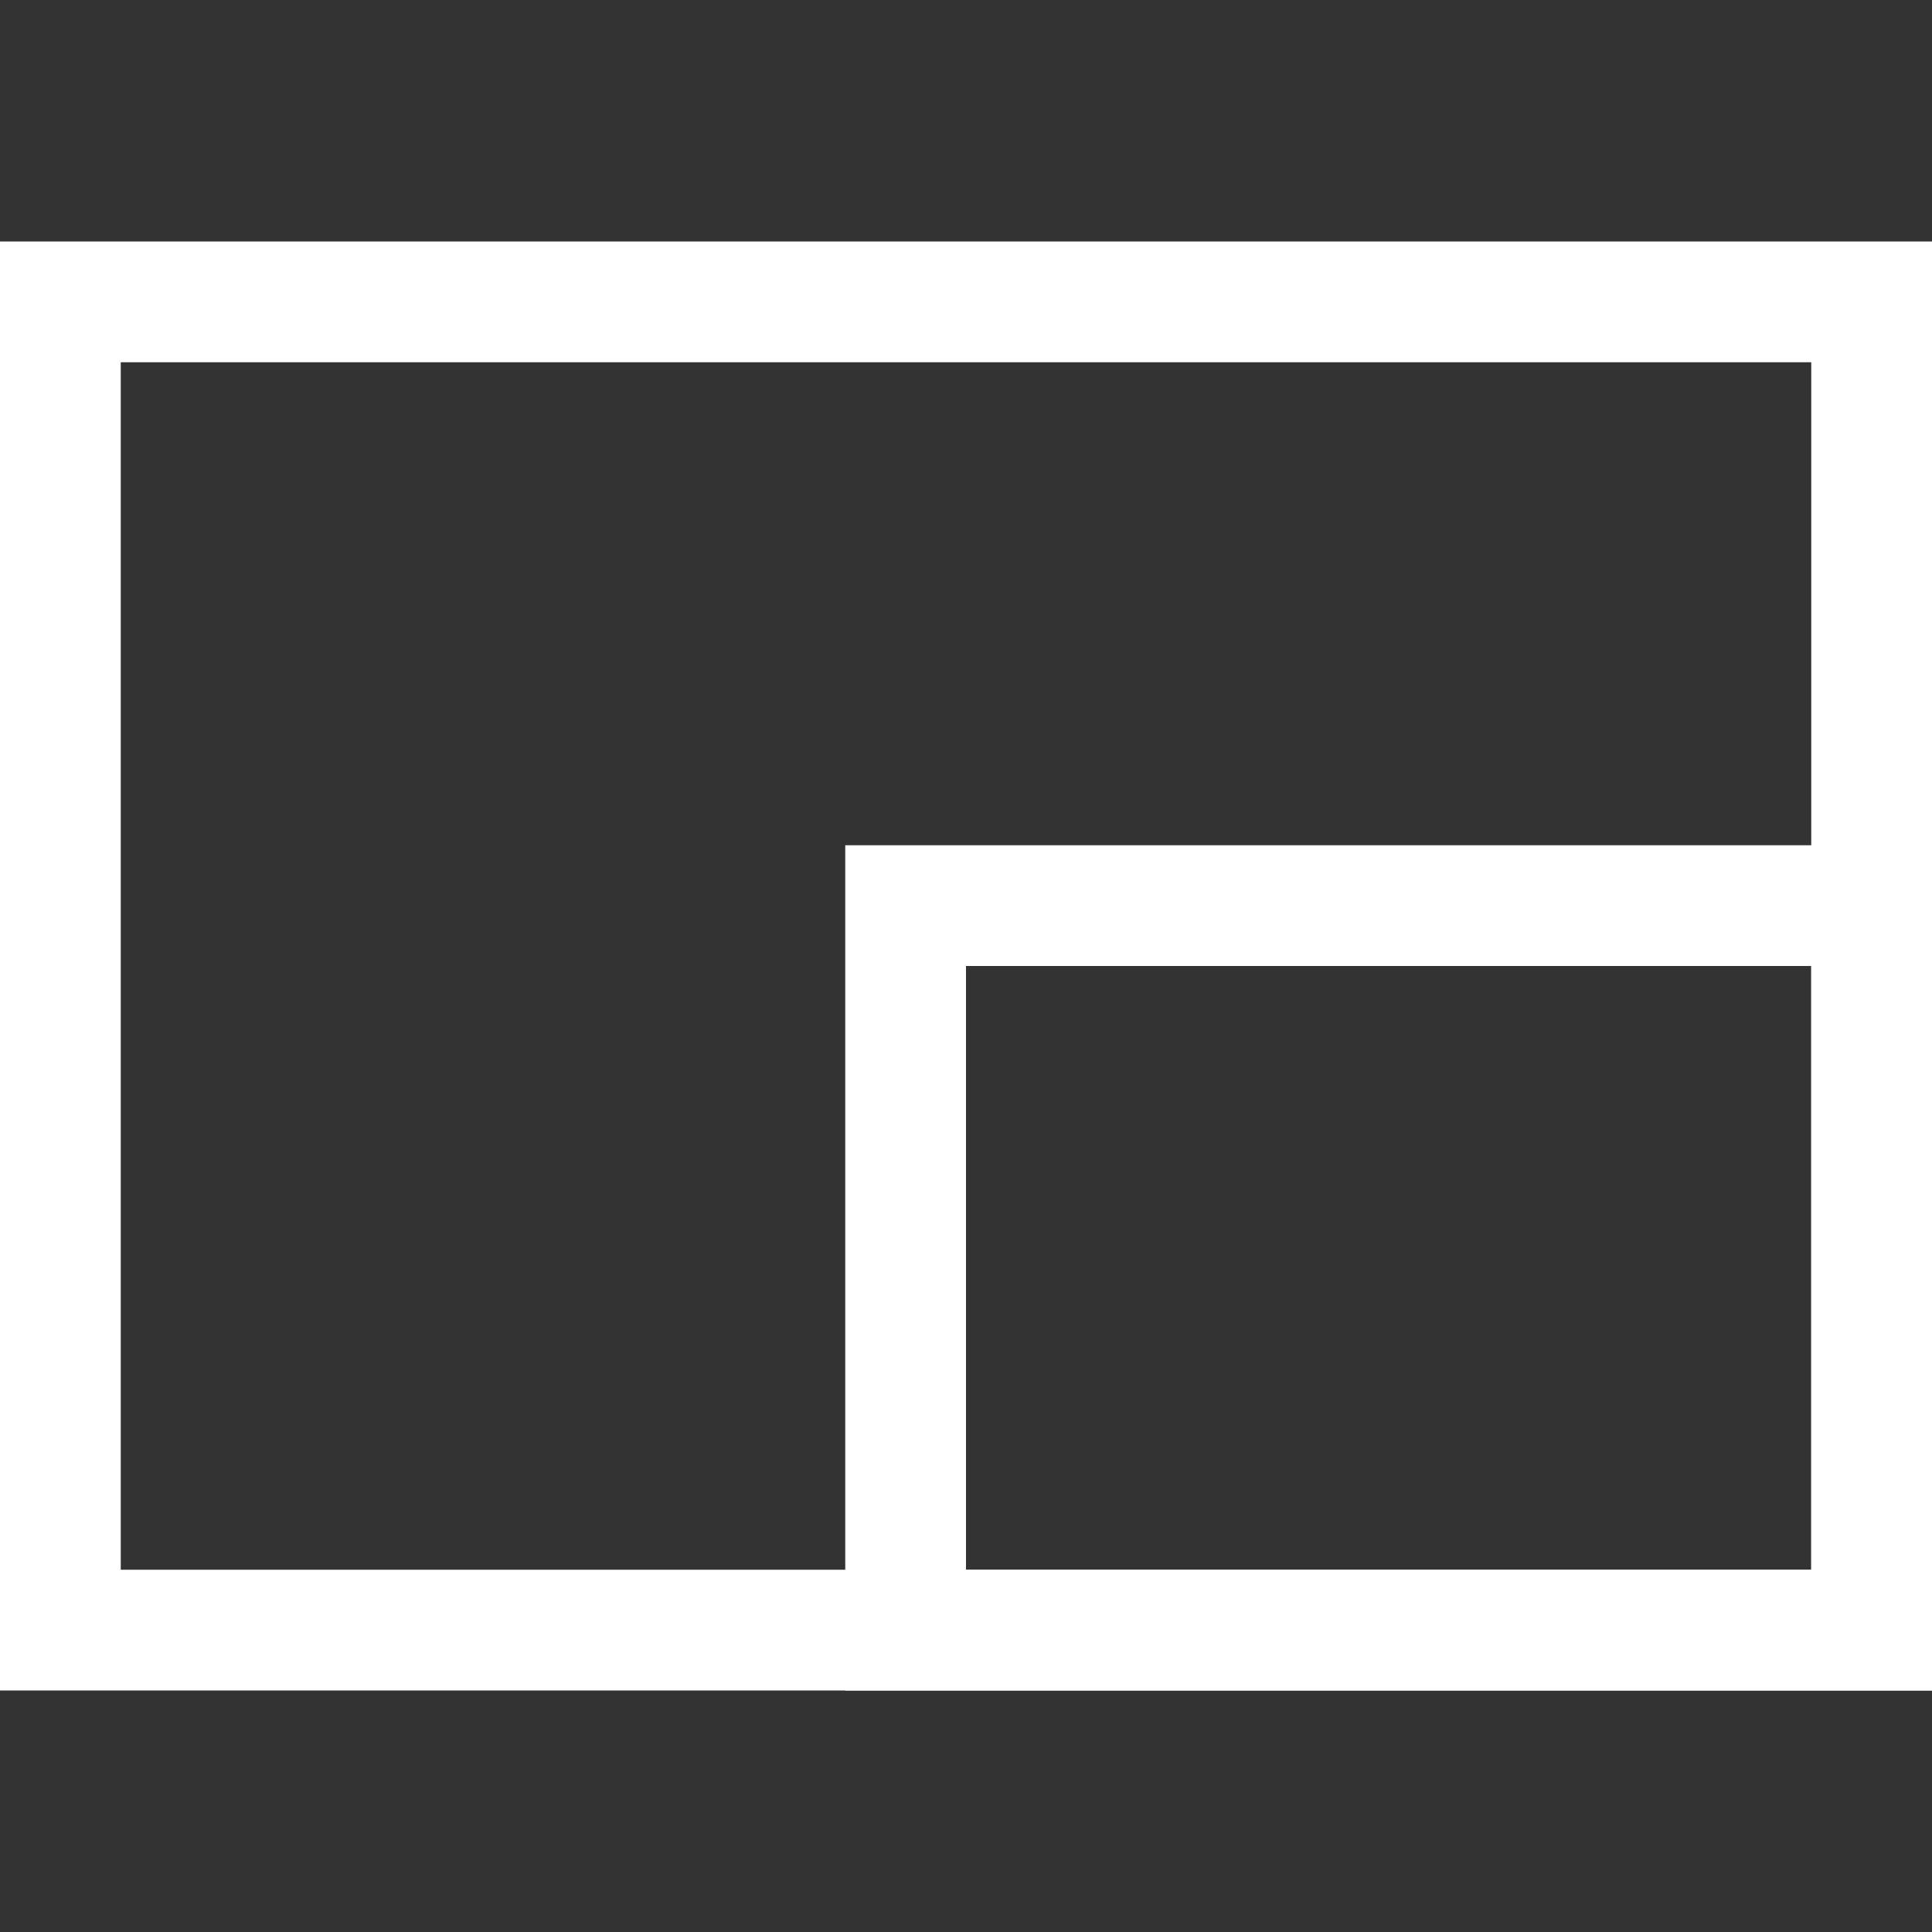 <svg xmlns="http://www.w3.org/2000/svg" viewBox="0 0 16 16">
    <rect x="0" y="0" width="16" height="16" fill="#333333" stroke="none"/>
    <g stroke="#fff" fill="none">
        <path d="M.5 2.5h15v11H.5z"/>
        <path d="M7.5 7.5h8v6h-8z"/>
    </g>
</svg>